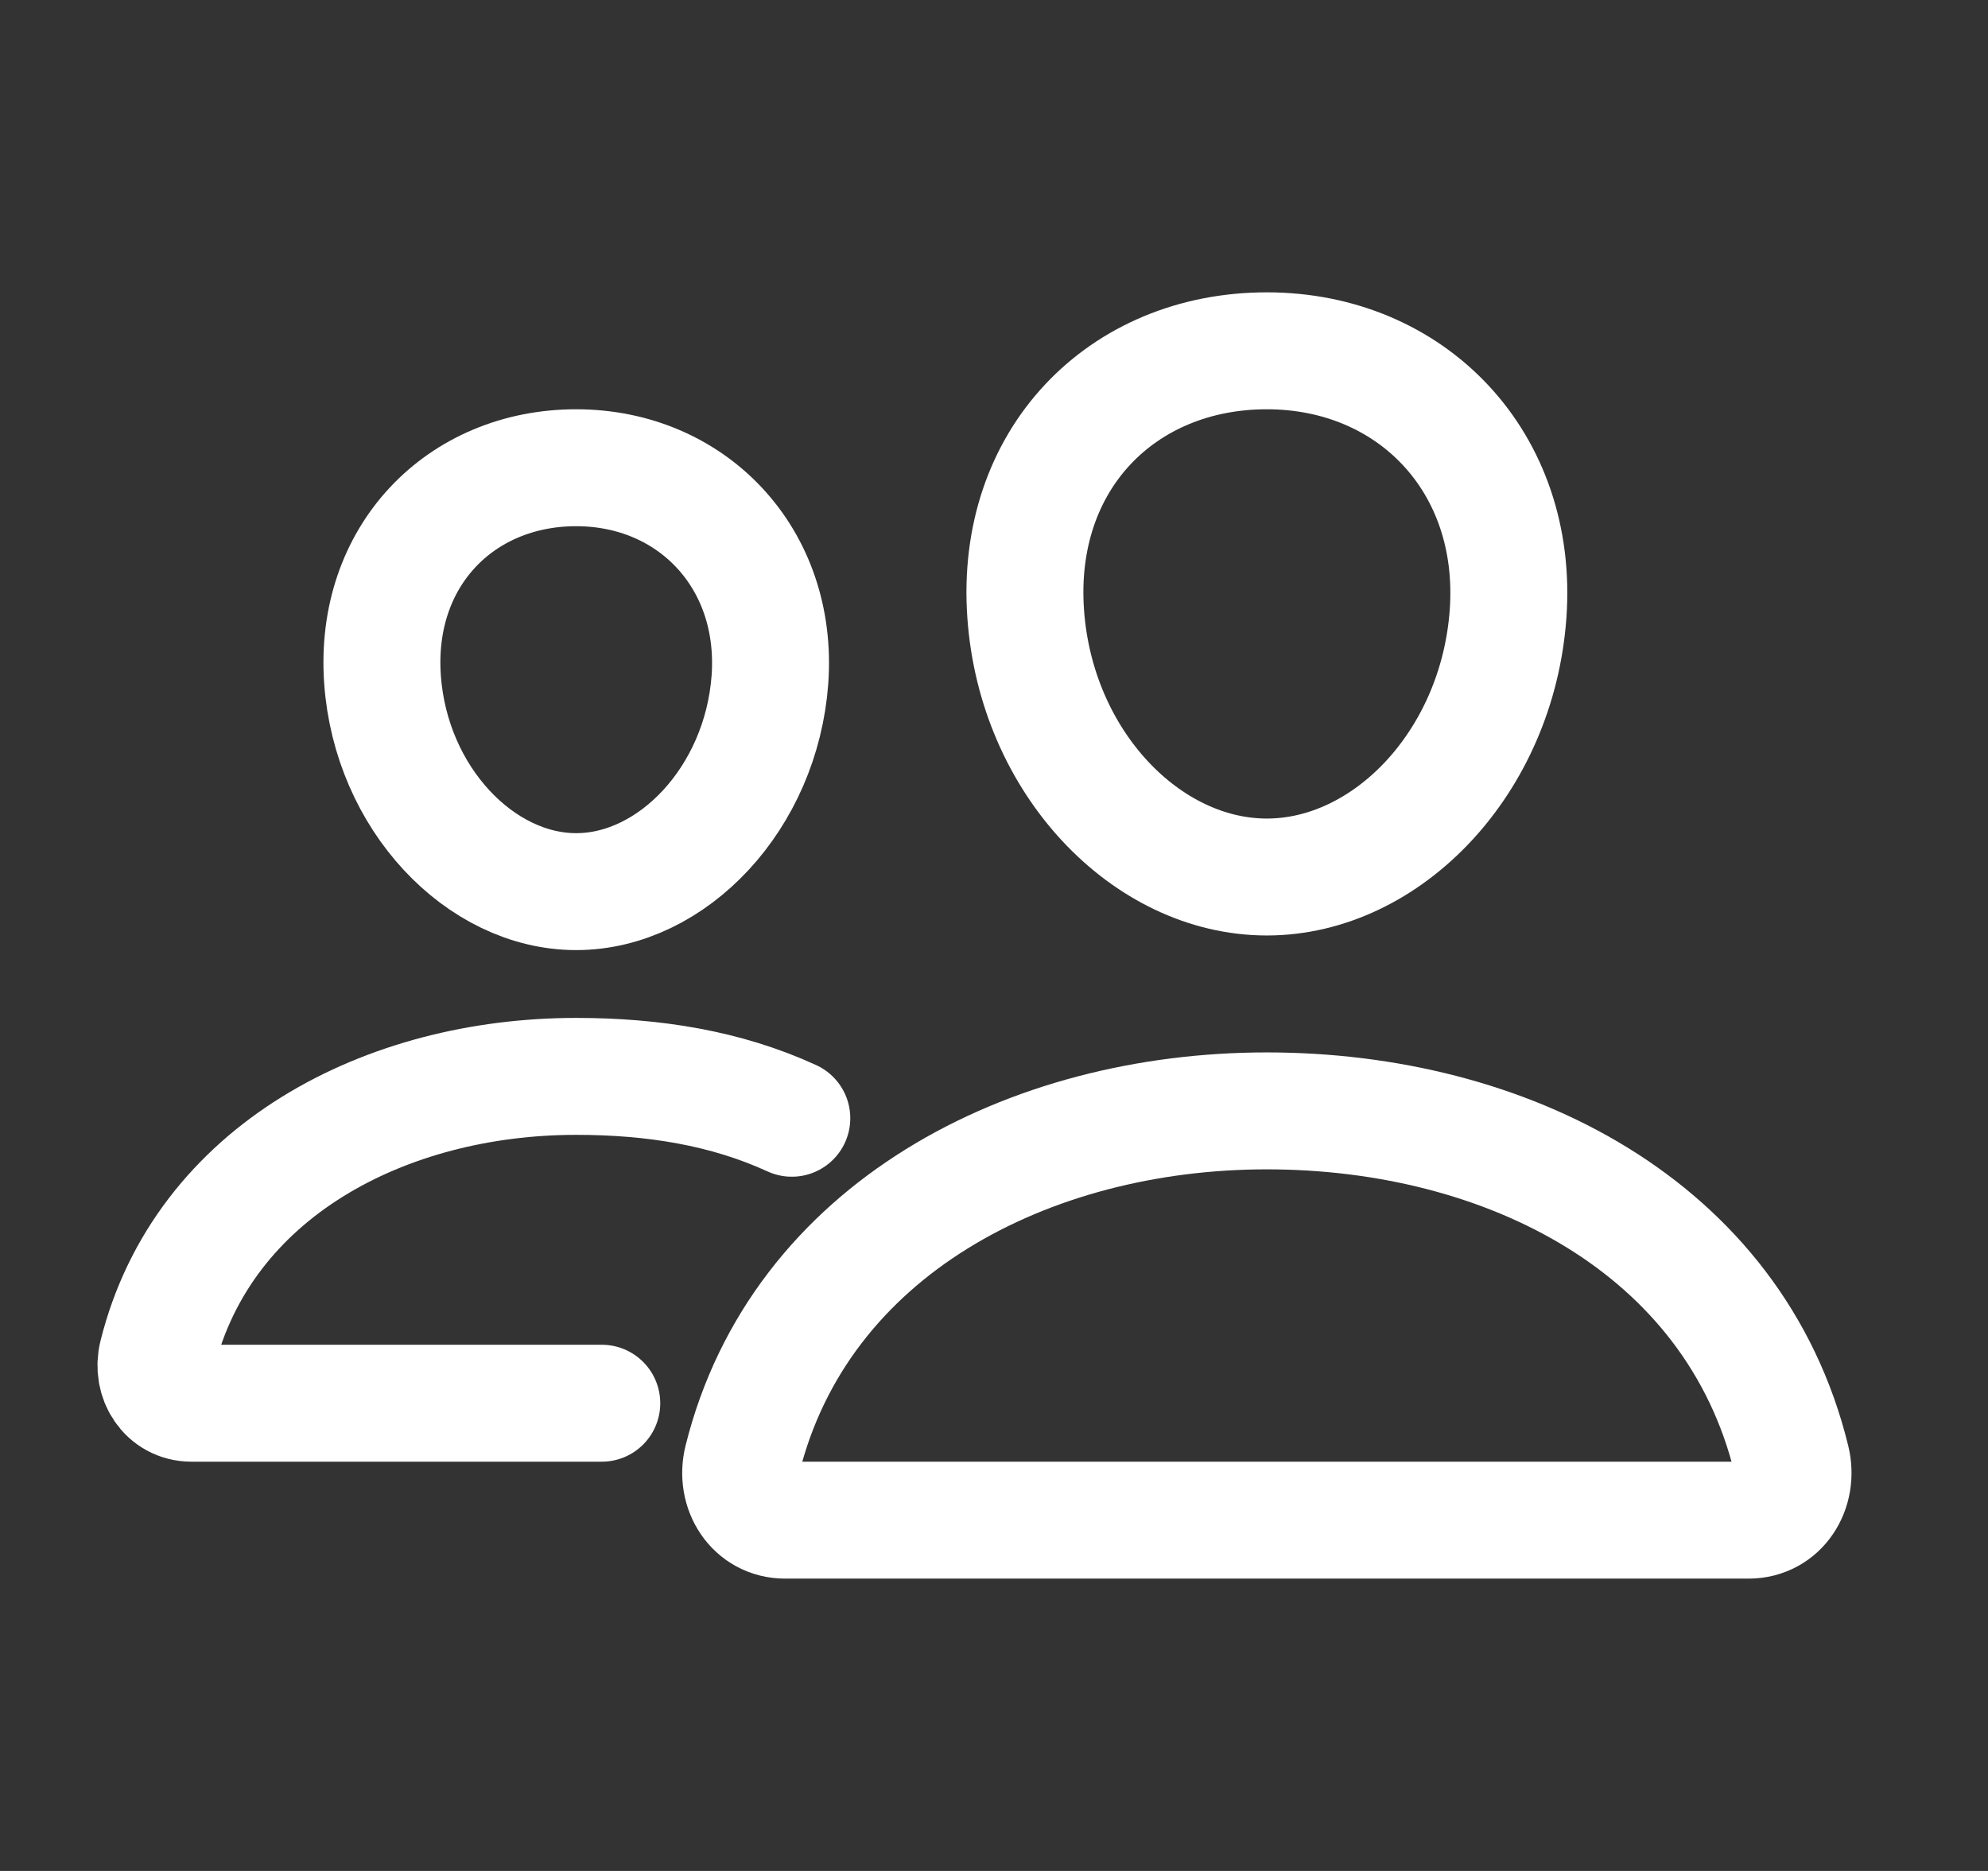 <svg width="17" height="16" viewBox="0 0 17 16" fill="none" xmlns="http://www.w3.org/2000/svg">
<rect x="0" y="0" width="17" height="16" fill="#333333" stroke="none"/>
<g clip-path="url(#clip0_24394_17977)">
<path d="M12.896 5.25C12.804 6.521 11.861 7.5 10.833 7.5C9.805 7.5 8.861 6.521 8.771 5.25C8.677 3.928 9.595 3 10.833 3C12.071 3 12.989 3.952 12.896 5.25Z" stroke="white" stroke-linecap="round" stroke-linejoin="round"/>
<path d="M10.833 9.5C8.797 9.5 6.838 10.512 6.348 12.482C6.283 12.742 6.446 13 6.714 13H14.953C15.221 13 15.383 12.742 15.319 12.482C14.829 10.48 12.87 9.5 10.833 9.5Z" stroke="white" stroke-miterlimit="10"/>
<path d="M6.584 5.811C6.51 6.826 5.749 7.625 4.927 7.625C4.106 7.625 3.343 6.826 3.271 5.811C3.196 4.755 3.938 4 4.927 4C5.917 4 6.658 4.774 6.584 5.811Z" stroke="white" stroke-linecap="round" stroke-linejoin="round"/>
<path d="M6.771 9.563C6.207 9.304 5.586 9.205 4.927 9.205C3.302 9.205 1.737 10.012 1.345 11.586C1.293 11.794 1.424 12 1.637 12H5.146" stroke="white" stroke-miterlimit="10" stroke-linecap="round"/>
</g>
<defs>
<clipPath id="clip0_24394_17977">
<rect width="16" height="16" fill="white" transform="translate(0.333)"/>
</clipPath>
</defs>
</svg>
